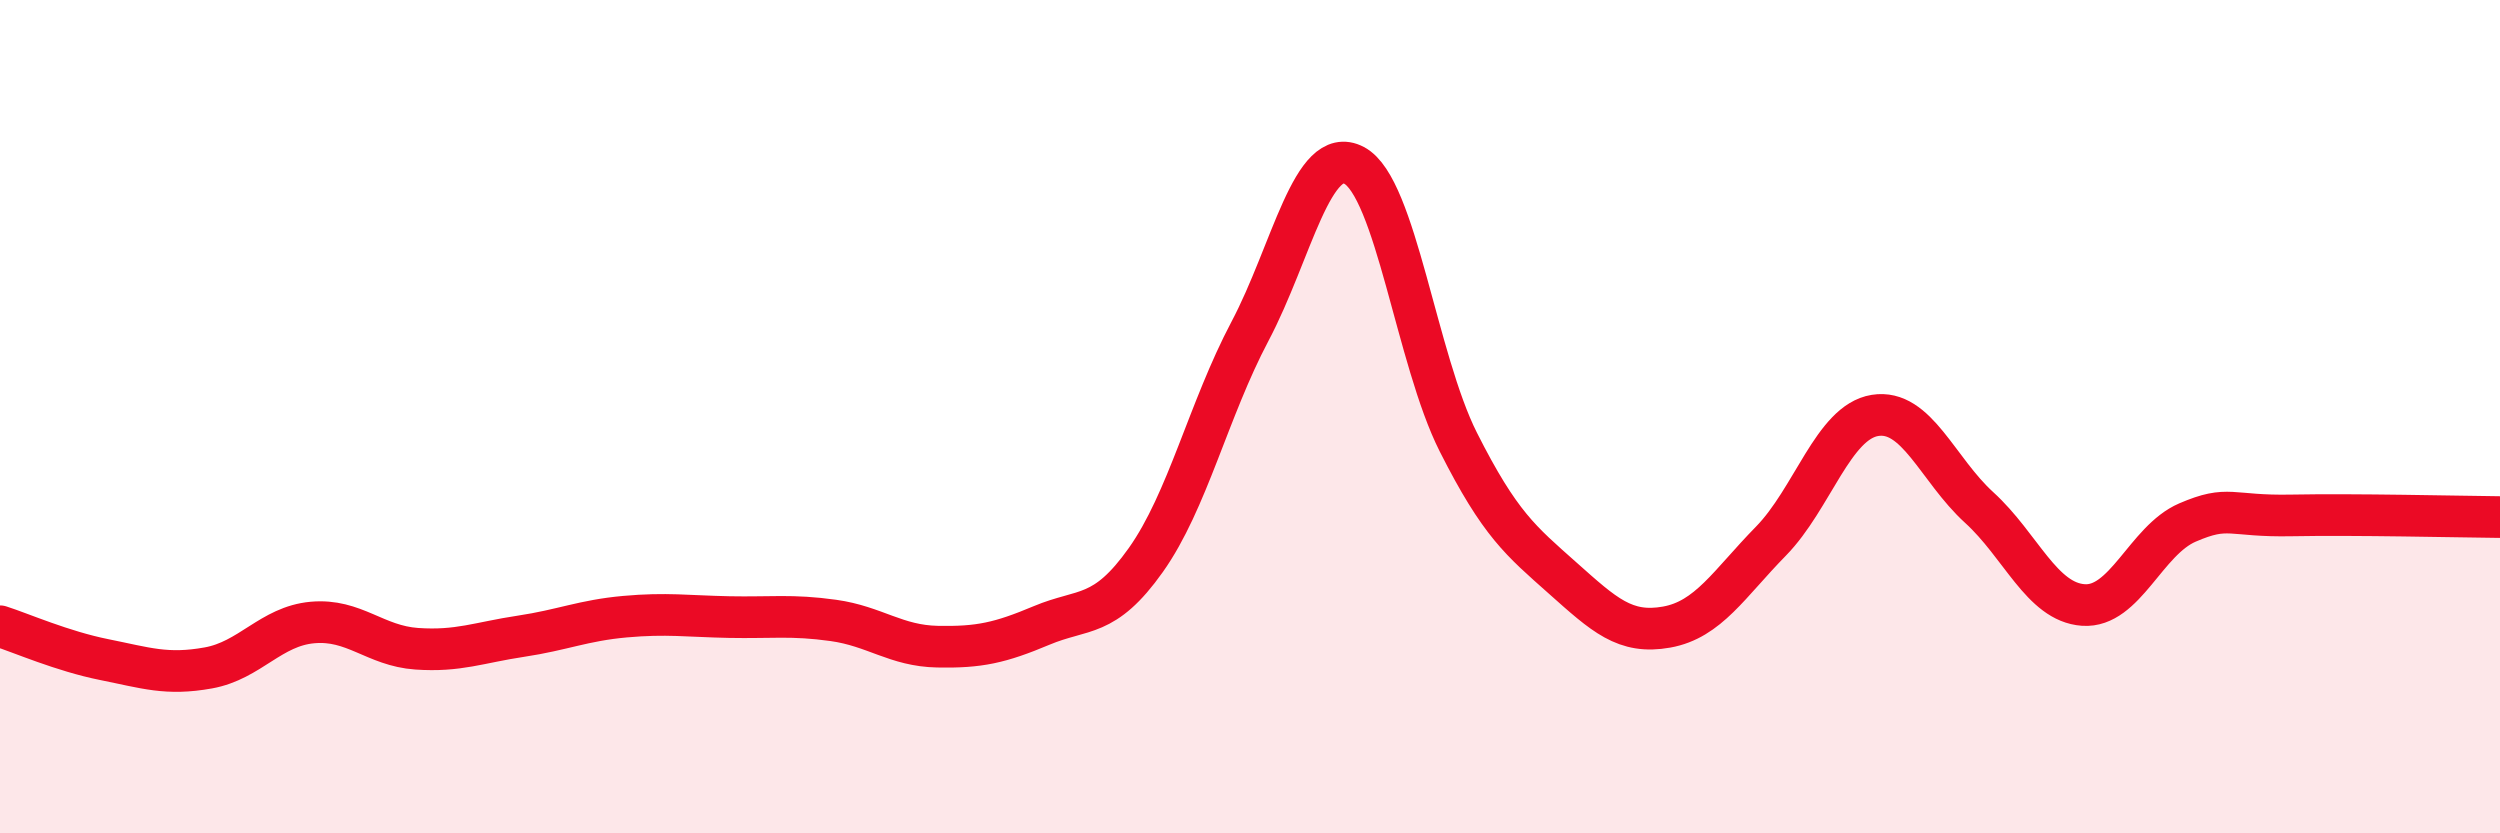 
    <svg width="60" height="20" viewBox="0 0 60 20" xmlns="http://www.w3.org/2000/svg">
      <path
        d="M 0,15.03 C 0.5,15.19 1.5,15.63 2.5,15.83 C 3.5,16.03 4,16.21 5,16.03 C 6,15.85 6.5,15.03 7.5,14.94 C 8.5,14.85 9,15.5 10,15.57 C 11,15.64 11.5,15.42 12.5,15.27 C 13.5,15.12 14,14.89 15,14.8 C 16,14.71 16.5,14.79 17.5,14.81 C 18.5,14.83 19,14.75 20,14.89 C 21,15.03 21.5,15.5 22.5,15.52 C 23.5,15.54 24,15.43 25,15.01 C 26,14.59 26.5,14.85 27.5,13.44 C 28.5,12.03 29,9.84 30,7.95 C 31,6.06 31.5,3.44 32.5,3.97 C 33.5,4.5 34,8.63 35,10.61 C 36,12.59 36.5,12.98 37.5,13.87 C 38.5,14.76 39,15.23 40,15.05 C 41,14.87 41.5,14.01 42.5,12.99 C 43.5,11.97 44,10.13 45,9.97 C 46,9.81 46.5,11.27 47.5,12.18 C 48.5,13.09 49,14.45 50,14.52 C 51,14.59 51.5,12.97 52.5,12.54 C 53.5,12.11 53.5,12.4 55,12.37 C 56.5,12.34 59,12.4 60,12.41L60 20L0 20Z"
        fill="#EB0A25"
        opacity="0.1"
        stroke-linecap="round"
        stroke-linejoin="round"
      />
      <path
        d="M 0,15.03 C 0.5,15.19 1.5,15.63 2.5,15.83 C 3.5,16.03 4,16.21 5,16.03 C 6,15.85 6.5,15.03 7.5,14.94 C 8.5,14.85 9,15.5 10,15.57 C 11,15.64 11.5,15.42 12.5,15.27 C 13.5,15.12 14,14.89 15,14.8 C 16,14.71 16.5,14.79 17.5,14.81 C 18.5,14.83 19,14.75 20,14.89 C 21,15.03 21.5,15.5 22.5,15.52 C 23.5,15.54 24,15.43 25,15.01 C 26,14.59 26.5,14.85 27.5,13.44 C 28.5,12.03 29,9.84 30,7.95 C 31,6.06 31.5,3.44 32.5,3.97 C 33.5,4.5 34,8.63 35,10.61 C 36,12.59 36.5,12.98 37.5,13.87 C 38.5,14.76 39,15.23 40,15.05 C 41,14.87 41.5,14.01 42.5,12.99 C 43.5,11.97 44,10.13 45,9.97 C 46,9.81 46.5,11.27 47.5,12.18 C 48.5,13.09 49,14.45 50,14.52 C 51,14.59 51.5,12.97 52.5,12.54 C 53.5,12.11 53.5,12.4 55,12.37 C 56.5,12.34 59,12.4 60,12.41"
        stroke="#EB0A25"
        stroke-width="1"
        fill="none"
        stroke-linecap="round"
        stroke-linejoin="round"
      />
    </svg>
  